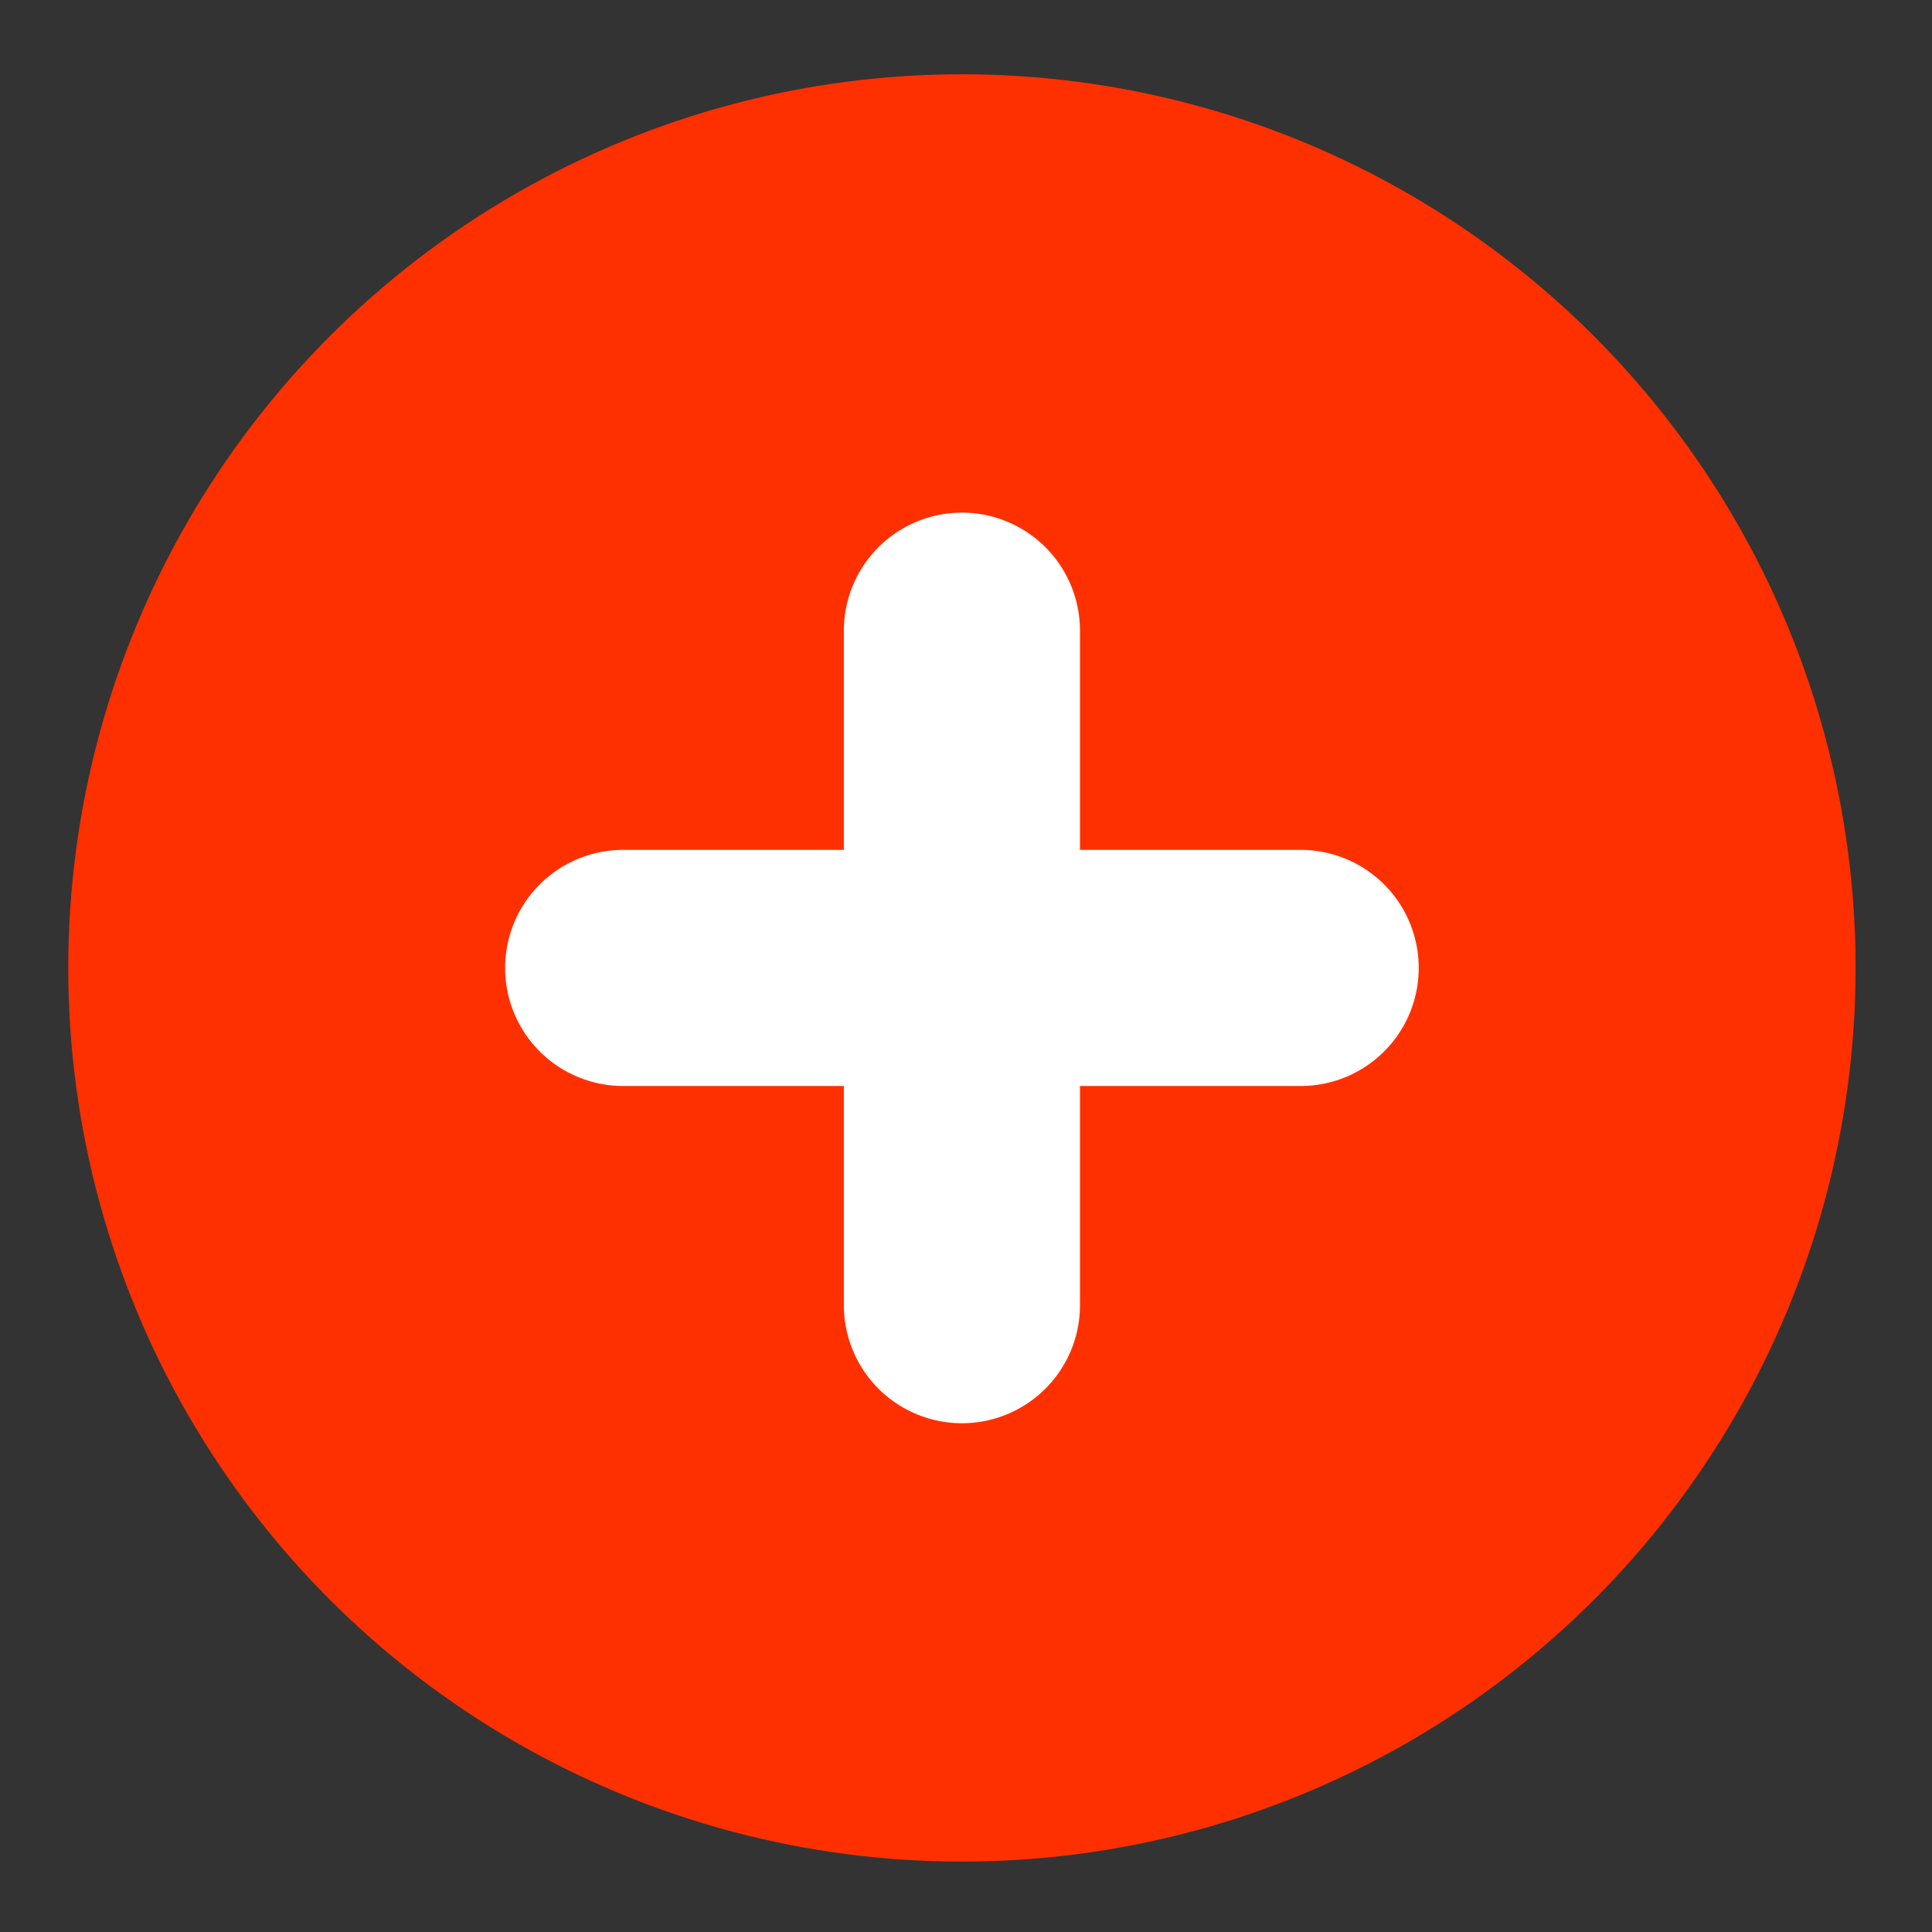 <?xml version="1.0" encoding="UTF-8"?>
<svg id="Capa_1" data-name="Capa 1" xmlns="http://www.w3.org/2000/svg" viewBox="0 0 90 90">
  <rect x="0" y="0" width="90" height="90" fill="#333333" stroke="none"/>
  <defs>
    <style>
      .cls-1 {
        fill: none;
        stroke: #fff;
        stroke-linecap: round;
        stroke-miterlimit: 10;
        stroke-width: 11px;
      }

      .cls-2 {
        fill: #ff3000;
        stroke-width: 0px;
      }
    </style>
  </defs>
  <circle class="cls-2" cx="44.81" cy="45.09" r="41.63"/>
  <g>
    <line class="cls-1" x1="44.81" y1="29.38" x2="44.81" y2="60.8"/>
    <line class="cls-1" x1="29.03" y1="45.09" x2="60.59" y2="45.09"/>
  </g>
</svg>